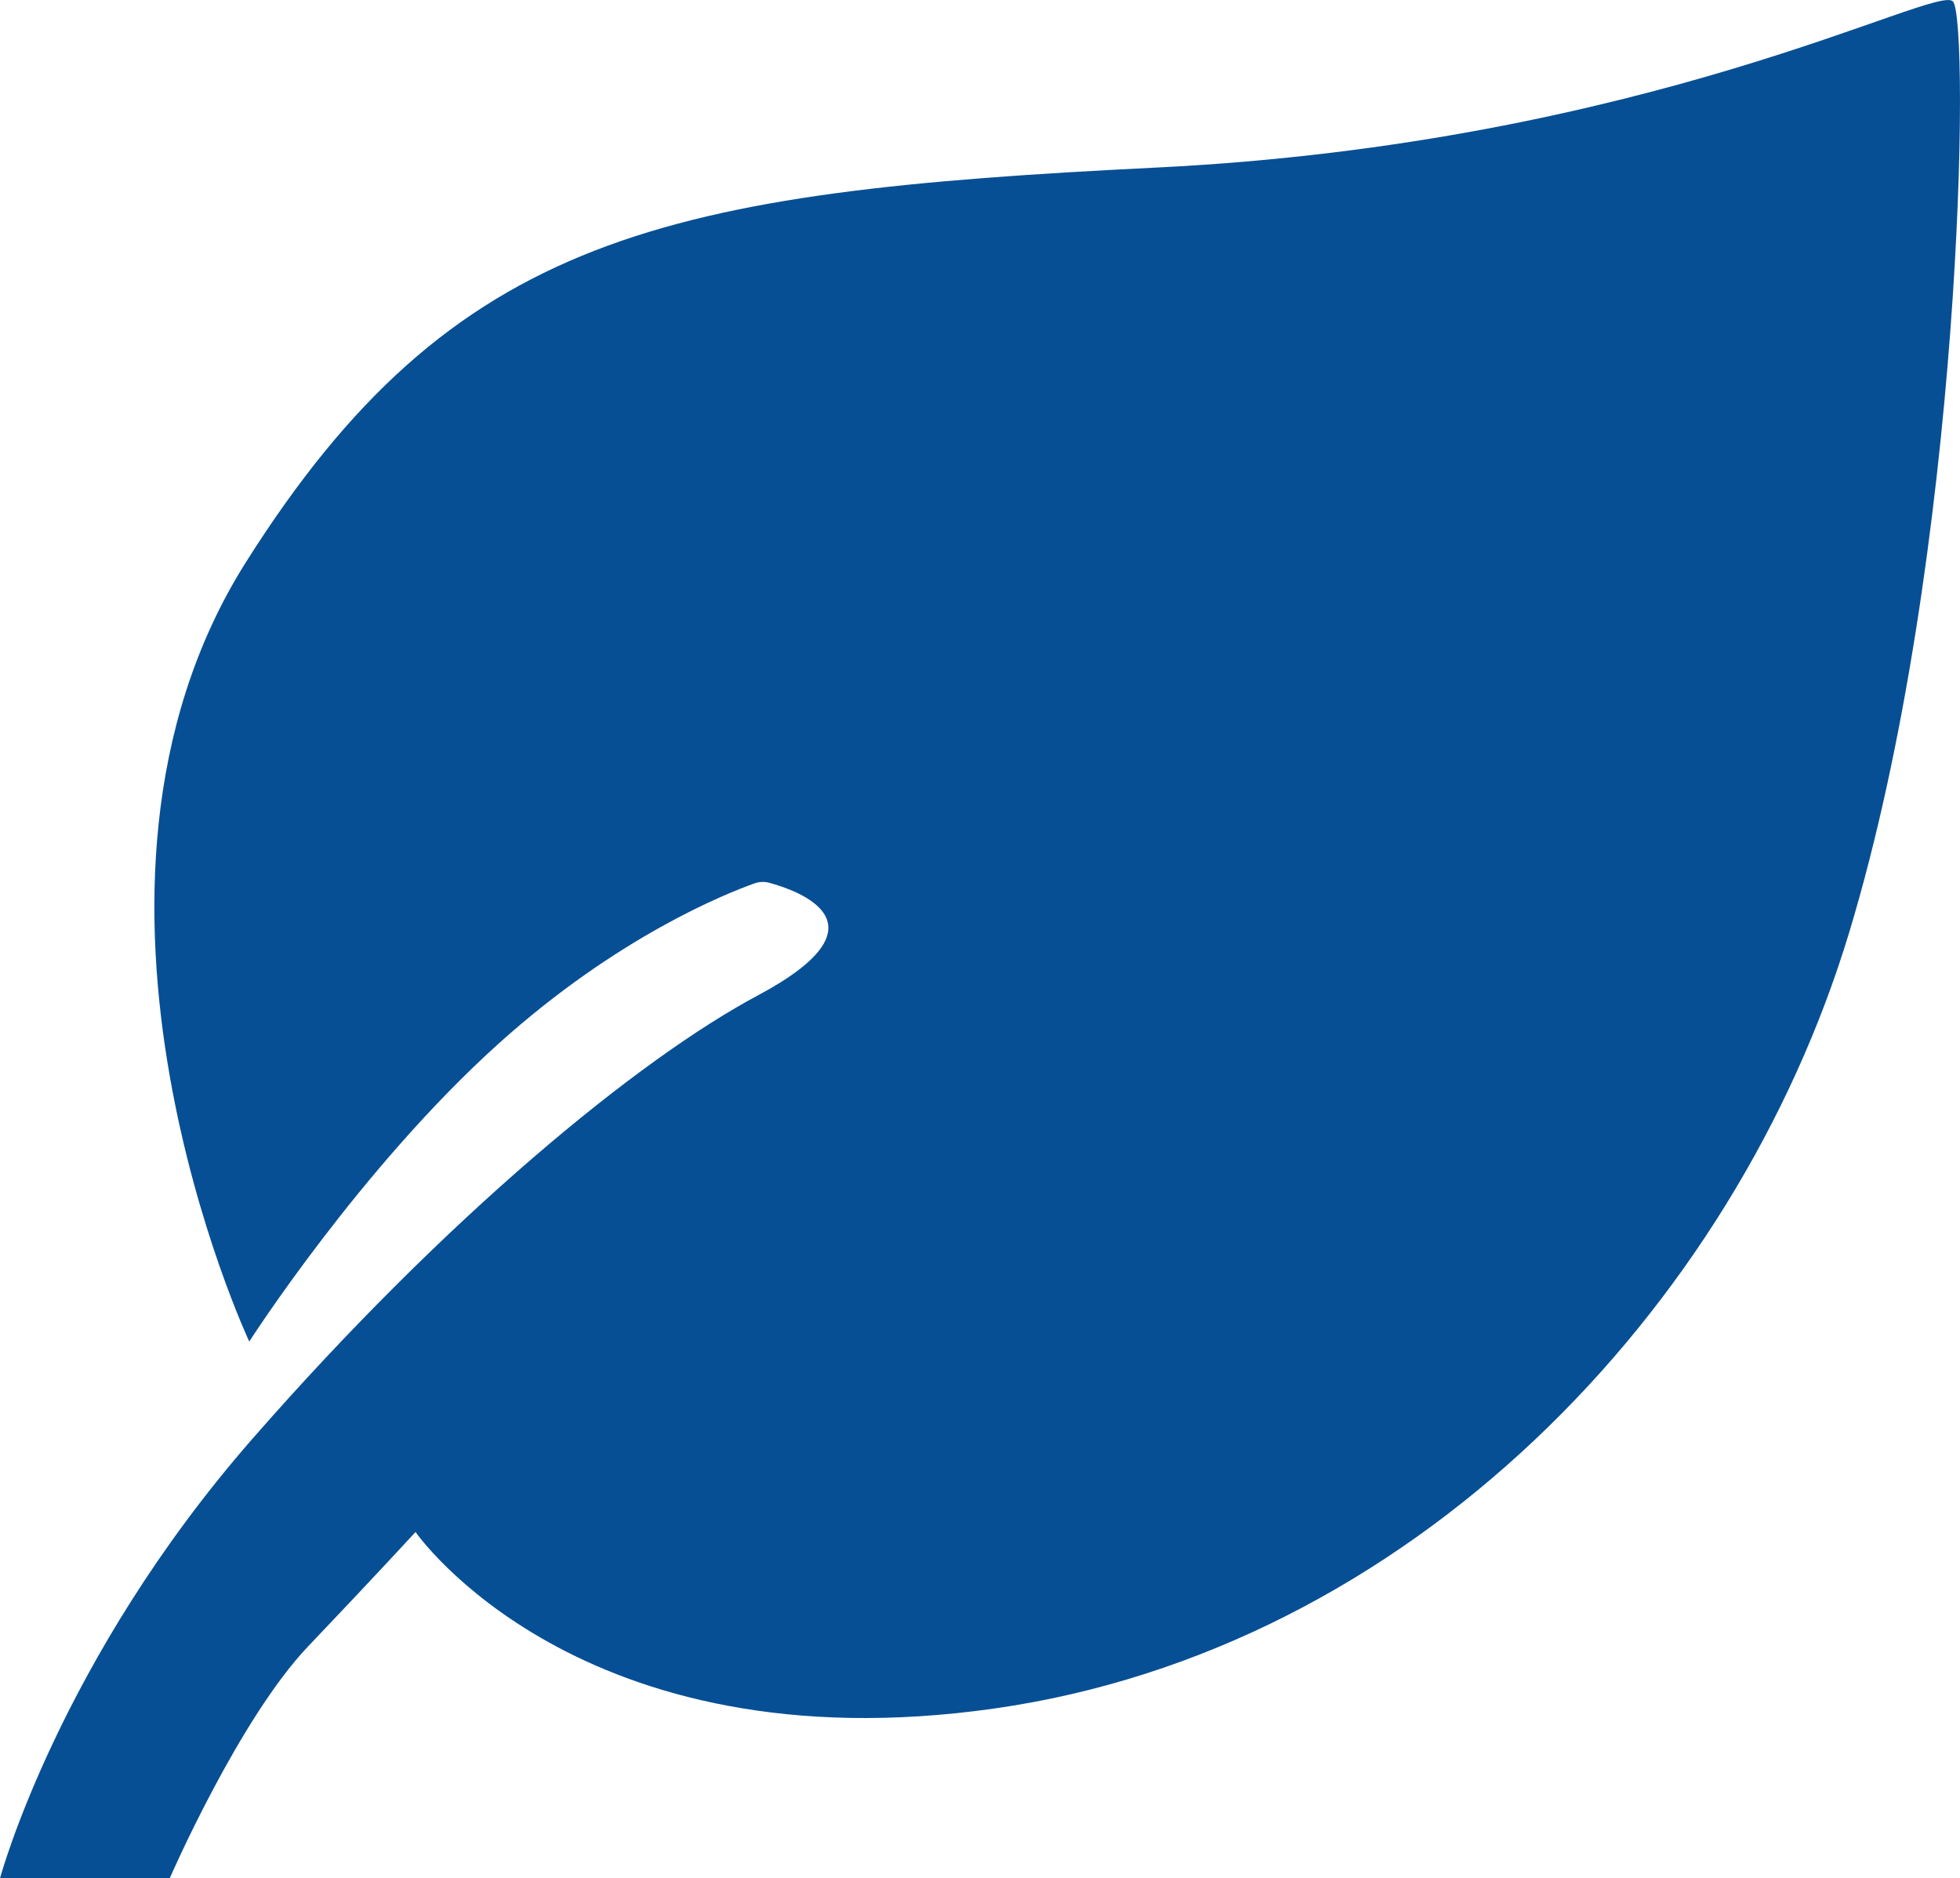 <?xml version="1.0" encoding="UTF-8"?>
<svg id="Layer_1" data-name="Layer 1" xmlns="http://www.w3.org/2000/svg" viewBox="0 0 216.79 207.72">
  <defs>
    <style>
      .cls-1 {
        fill: #074f94;
      }
    </style>
  </defs>
  <path class="cls-1" d="M0,207.72h18.77s7.66-17.62,15.32-25.66,11.87-12.64,11.87-12.64c0,0,18,26.04,63.96,19.53s81.96-44.04,94.6-85.79C217.15,61.42,217.91,2.06,216,.15s-33.7,15.7-88.09,18.38S50.17,25.8,27.19,62.19s.38,86.17.38,86.17c0,0,12.26-19.15,27.57-32.94,13.16-11.85,25.19-16.62,28.32-17.73.52-.18,1.07-.21,1.6-.07,3.16.85,13.68,4.5-1.2,12.44-13.31,7.1-34.47,24.51-55.91,49.02S0,207.72,0,207.72Z"/>
</svg>